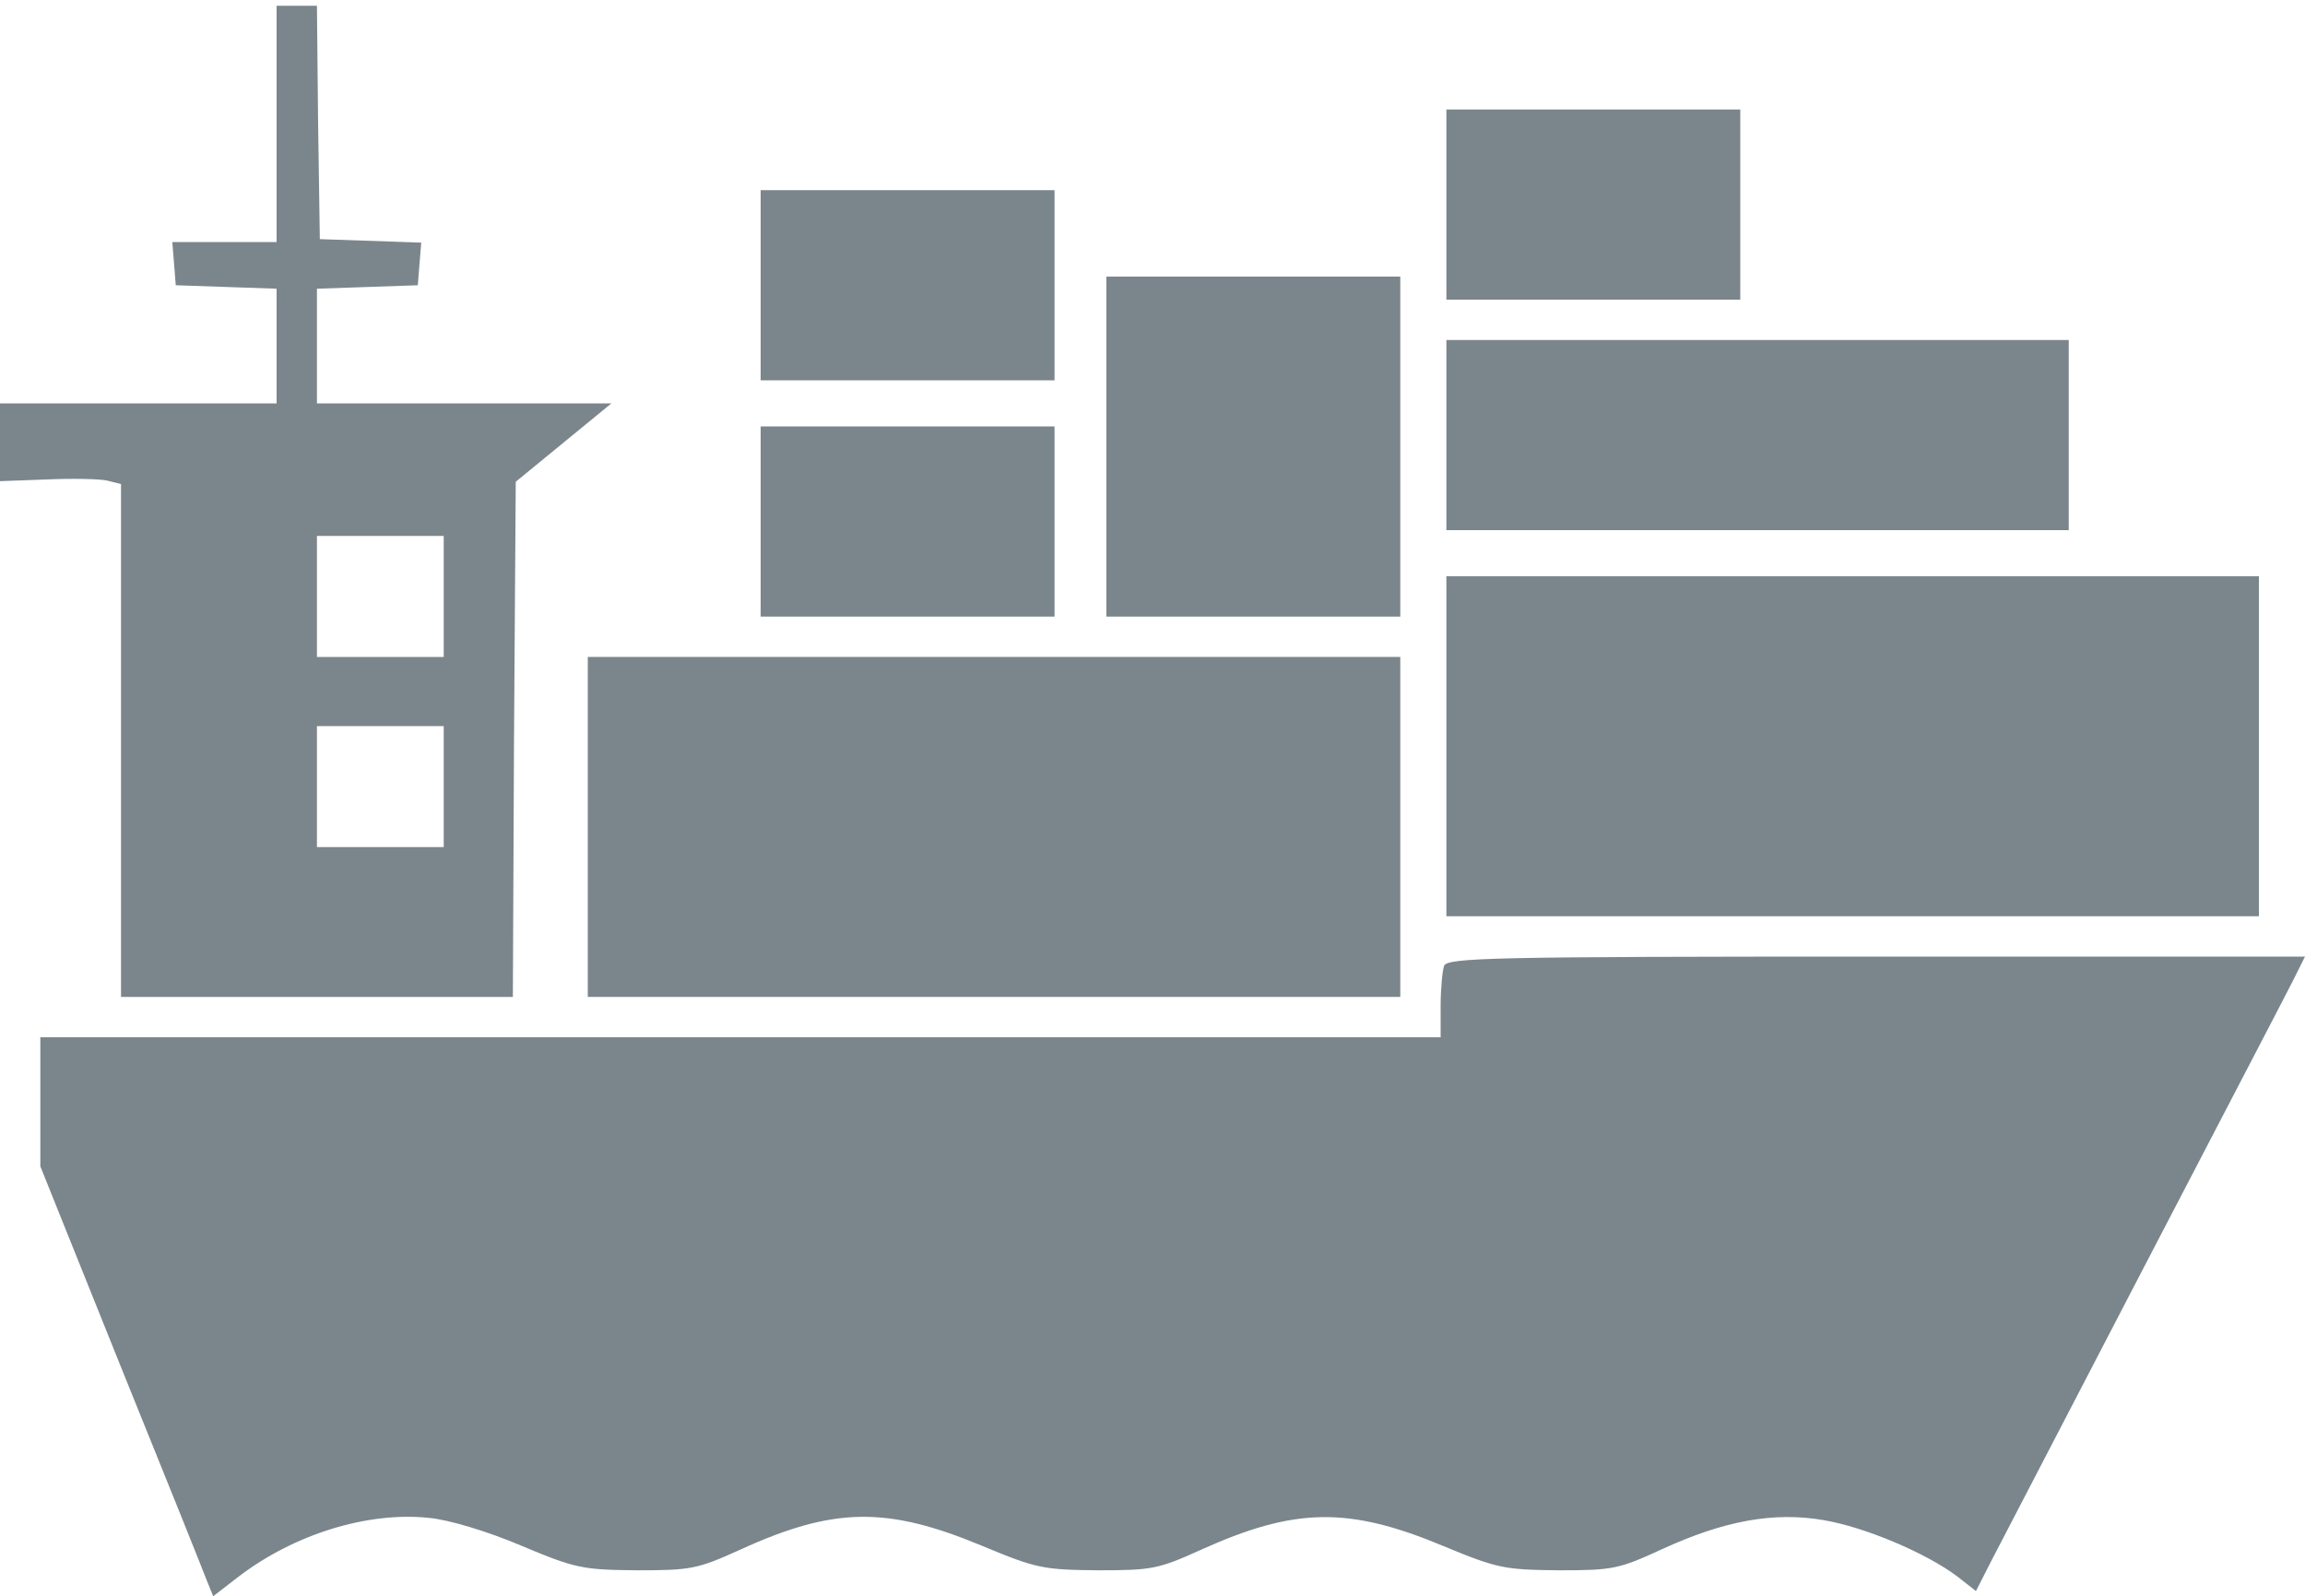 <?xml version="1.0" standalone="no"?>
<!DOCTYPE svg PUBLIC "-//W3C//DTD SVG 20010904//EN"
 "http://www.w3.org/TR/2001/REC-SVG-20010904/DTD/svg10.dtd">
<svg version="1.0" xmlns="http://www.w3.org/2000/svg"
 width="400pt" height="277pt" viewBox="0 0 400 277"
 preserveAspectRatio="xMidYMid meet">

<g transform="translate(0,277) scale(0.1,-0.1)"
fill="#7B868C" stroke="none">
<path d="M480 2555 l0 -205 -91 0 -90 0 3 -37 3 -38 88 -3 87 -3 0 -99 0 -100
-240 0 -240 0 0 -67 0 -68 81 3 c45 2 92 1 105 -2 l24 -6 0 -445 0 -445 340 0
340 0 2 447 3 447 83 68 83 68 -255 0 -256 0 0 100 0 99 88 3 87 3 3 37 3 37
-88 3 -88 3 -3 203 -2 202 -35 0 -35 0 0 -205z m290 -820 l0 -105 -110 0 -110
0 0 105 0 105 110 0 110 0 0 -105z m0 -330 l0 -105 -110 0 -110 0 0 105 0 105
110 0 110 0 0 -105z"/>
<path d="M2510 2415 l0 -165 255 0 255 0 0 165 0 165 -255 0 -255 0 0 -165z"/>
<path d="M1320 2275 l0 -165 255 0 255 0 0 165 0 165 -255 0 -255 0 0 -165z"/>
<path d="M1920 1995 l0 -295 255 0 255 0 0 295 0 295 -255 0 -255 0 0 -295z"/>
<path d="M2510 2015 l0 -165 540 0 540 0 0 165 0 165 -540 0 -540 0 0 -165z"/>
<path d="M1320 1865 l0 -165 255 0 255 0 0 165 0 165 -255 0 -255 0 0 -165z"/>
<path d="M2510 1475 l0 -295 705 0 705 0 0 295 0 295 -705 0 -705 0 0 -295z"/>
<path d="M1020 1335 l0 -295 705 0 705 0 0 295 0 295 -705 0 -705 0 0 -295z"/>
<path d="M2506 1094 c-3 -9 -6 -40 -6 -70 l0 -54 -1215 0 -1215 0 0 -112 0
-112 139 -346 c77 -190 144 -357 150 -373 l11 -27 44 34 c97 74 224 113 330
102 34 -3 101 -23 160 -48 95 -40 107 -42 201 -43 94 0 105 2 180 36 162 74
254 75 418 7 96 -40 107 -42 202 -43 94 0 105 2 180 36 162 73 255 75 420 6
94 -39 106 -41 200 -42 94 0 104 2 180 37 107 49 193 65 280 50 71 -12 178
-57 232 -98 l32 -25 27 53 c15 29 134 258 264 508 130 250 247 474 259 498
l21 42 -744 0 c-669 0 -744 -2 -750 -16z"/>
</g>
</svg>
